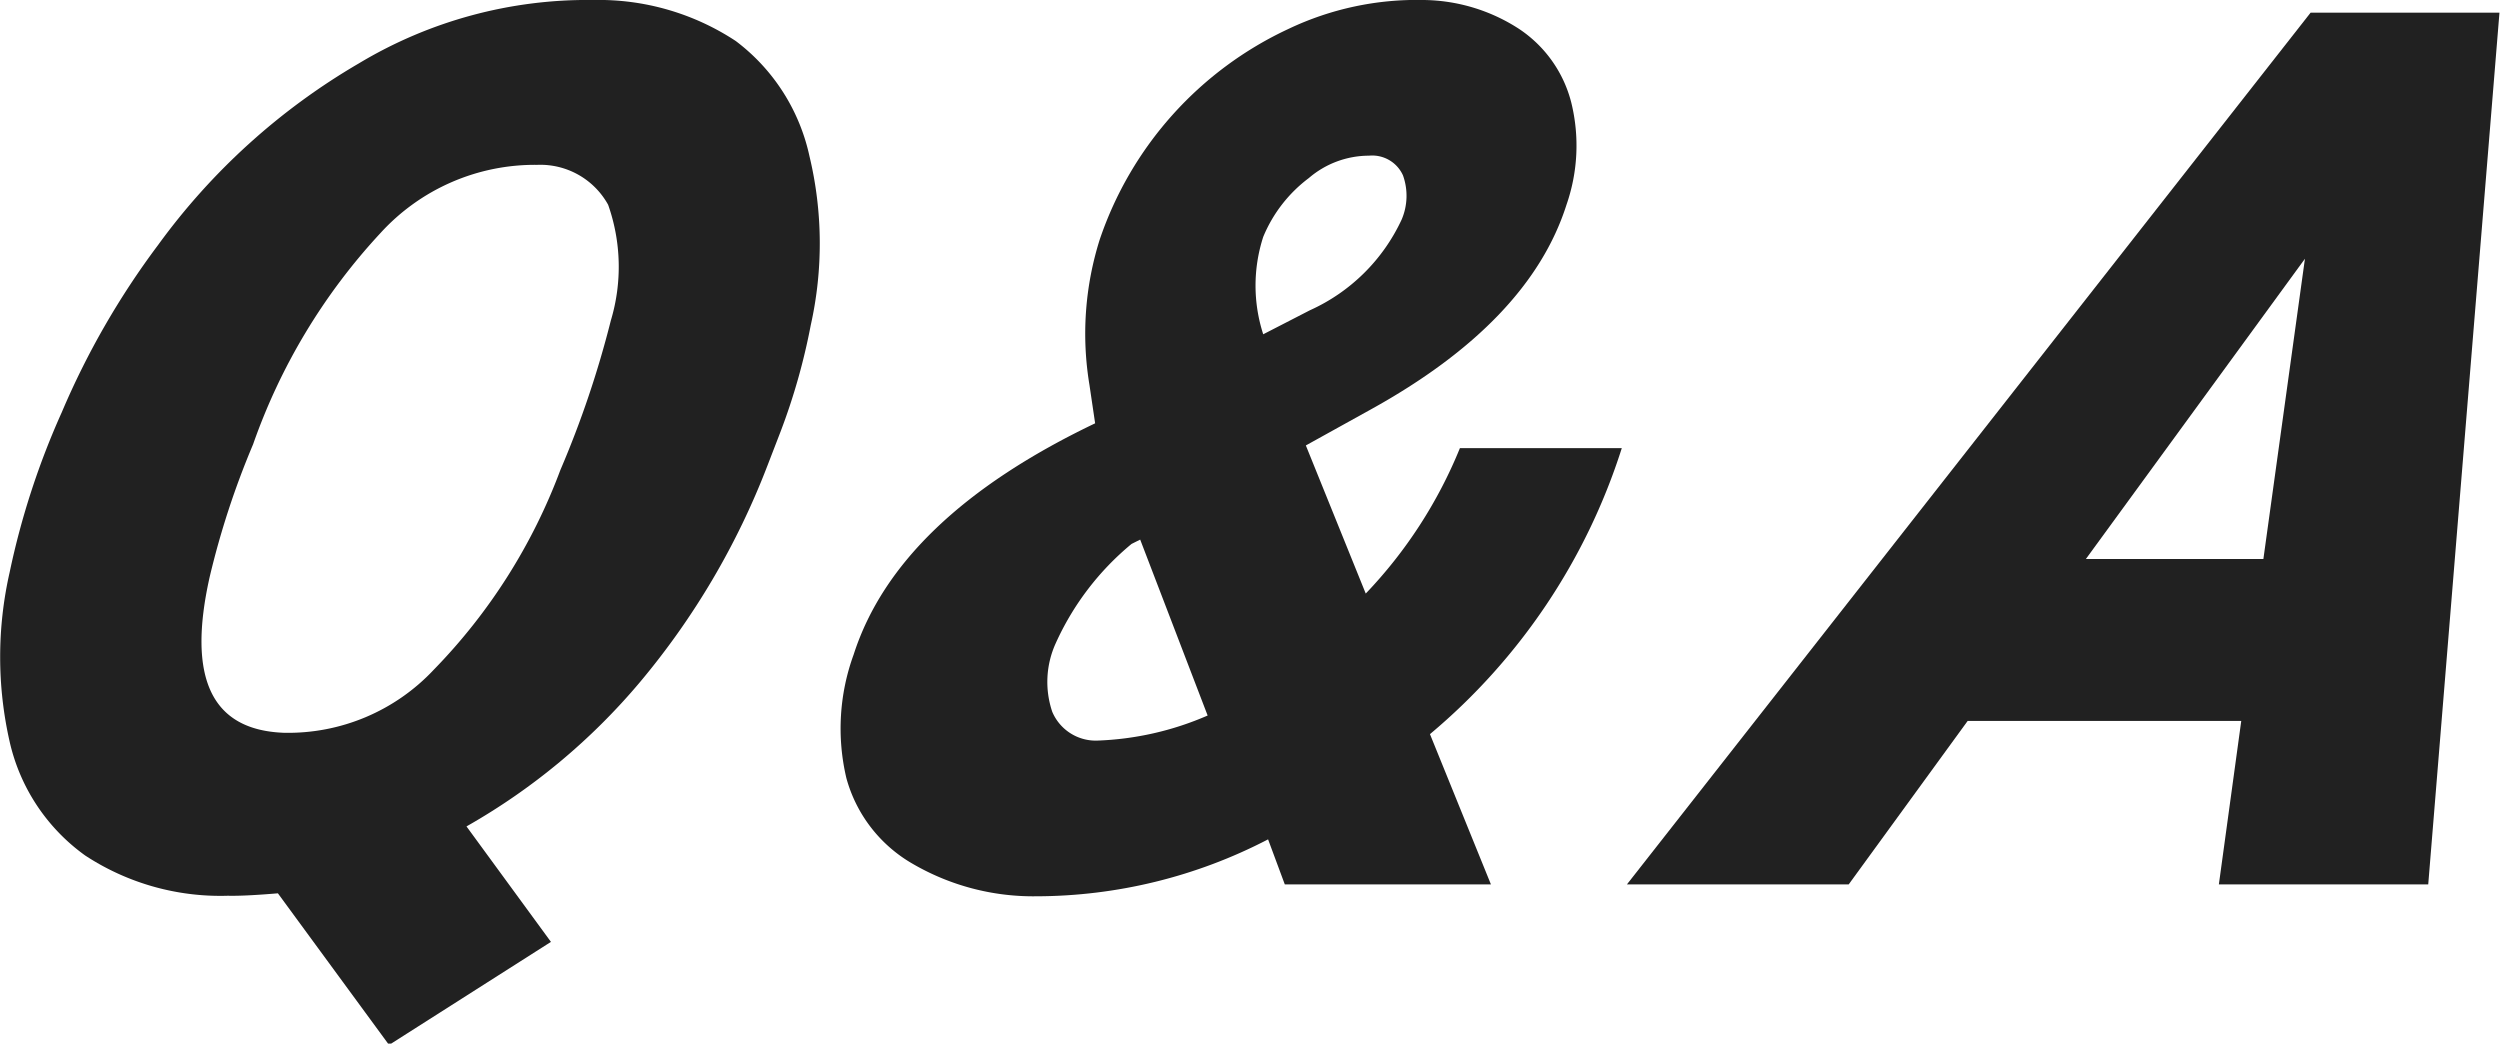 <svg xmlns="http://www.w3.org/2000/svg" width="92.66" height="38.68" viewBox="0 0 92.66 38.68"><defs><style>.cls-1{fill:#212121;}</style></defs><g id="レイヤー_2" data-name="レイヤー 2"><g id="レイアウト"><path class="cls-1" d="M28.44,17.27a28.21,28.21,0,0,1-4.71,8,23.64,23.64,0,0,1-6.44,5.36l3.13,4.28-6,3.82L10.3,33.11c-.83.07-1.45.1-1.85.09a9.13,9.13,0,0,1-5.29-1.49A7.13,7.13,0,0,1,.36,27.5a14.19,14.19,0,0,1,0-6.3,29,29,0,0,1,1.93-5.92,29.63,29.63,0,0,1,3.57-6.2A24.36,24.36,0,0,1,13.3,2.35,16.46,16.46,0,0,1,22,0a9.23,9.23,0,0,1,5.27,1.52A7.27,7.27,0,0,1,30,5.78a13.88,13.88,0,0,1,.05,6.27A23.43,23.43,0,0,1,28.93,16Zm-5.8-5.39a6.91,6.91,0,0,0-.1-4.29,2.87,2.87,0,0,0-2.63-1.48A7.74,7.74,0,0,0,14.1,8.64a22.37,22.37,0,0,0-4.72,7.83,30.88,30.88,0,0,0-1.61,4.92c-.84,3.75.07,5.67,2.75,5.77a7.4,7.4,0,0,0,5.56-2.34,21.21,21.21,0,0,0,4.69-7.4A37,37,0,0,0,22.64,11.88Z"/><path class="cls-1" d="M40.59,15.69l-.21-1.42a11.6,11.6,0,0,1,.38-5.39,13.32,13.32,0,0,1,7-7.81,11.07,11.07,0,0,1,5-1.07A6.62,6.62,0,0,1,56.3,1.07a4.65,4.65,0,0,1,1.94,2.74,6.67,6.67,0,0,1-.18,3.78q-1.38,4.34-7.26,7.59l-2.4,1.33L50.62,22a17.15,17.15,0,0,0,3.49-5.39h6A22.84,22.84,0,0,1,53,27.21l2.26,5.57H47.62L47,31.11a18.69,18.69,0,0,1-8.6,2.11A8.88,8.88,0,0,1,33.8,32a5.26,5.26,0,0,1-2.43-3.16,8,8,0,0,1,.27-4.58Q33.27,19.19,40.59,15.69Zm.06,11.76a11.21,11.21,0,0,0,4.11-.93L42.26,20l-.32.16a10.22,10.22,0,0,0-2.81,3.68A3.46,3.46,0,0,0,39,26.38,1.75,1.75,0,0,0,40.65,27.45ZM46.82,8.78a5.86,5.86,0,0,0,0,3.61l1.73-.89a6.85,6.85,0,0,0,3.4-3.36A2.24,2.24,0,0,0,52,6.5a1.25,1.25,0,0,0-1.26-.73,3.43,3.43,0,0,0-2.23.83A5.21,5.21,0,0,0,46.82,8.78Z"/><path class="cls-1" d="M83.07,26.72H72.93l-4.41,6.06H60.3L85.64.47h7L90,32.78H82.24Zm-5.76-6h6.58L85.43,9.59Z"/></g></g></svg>